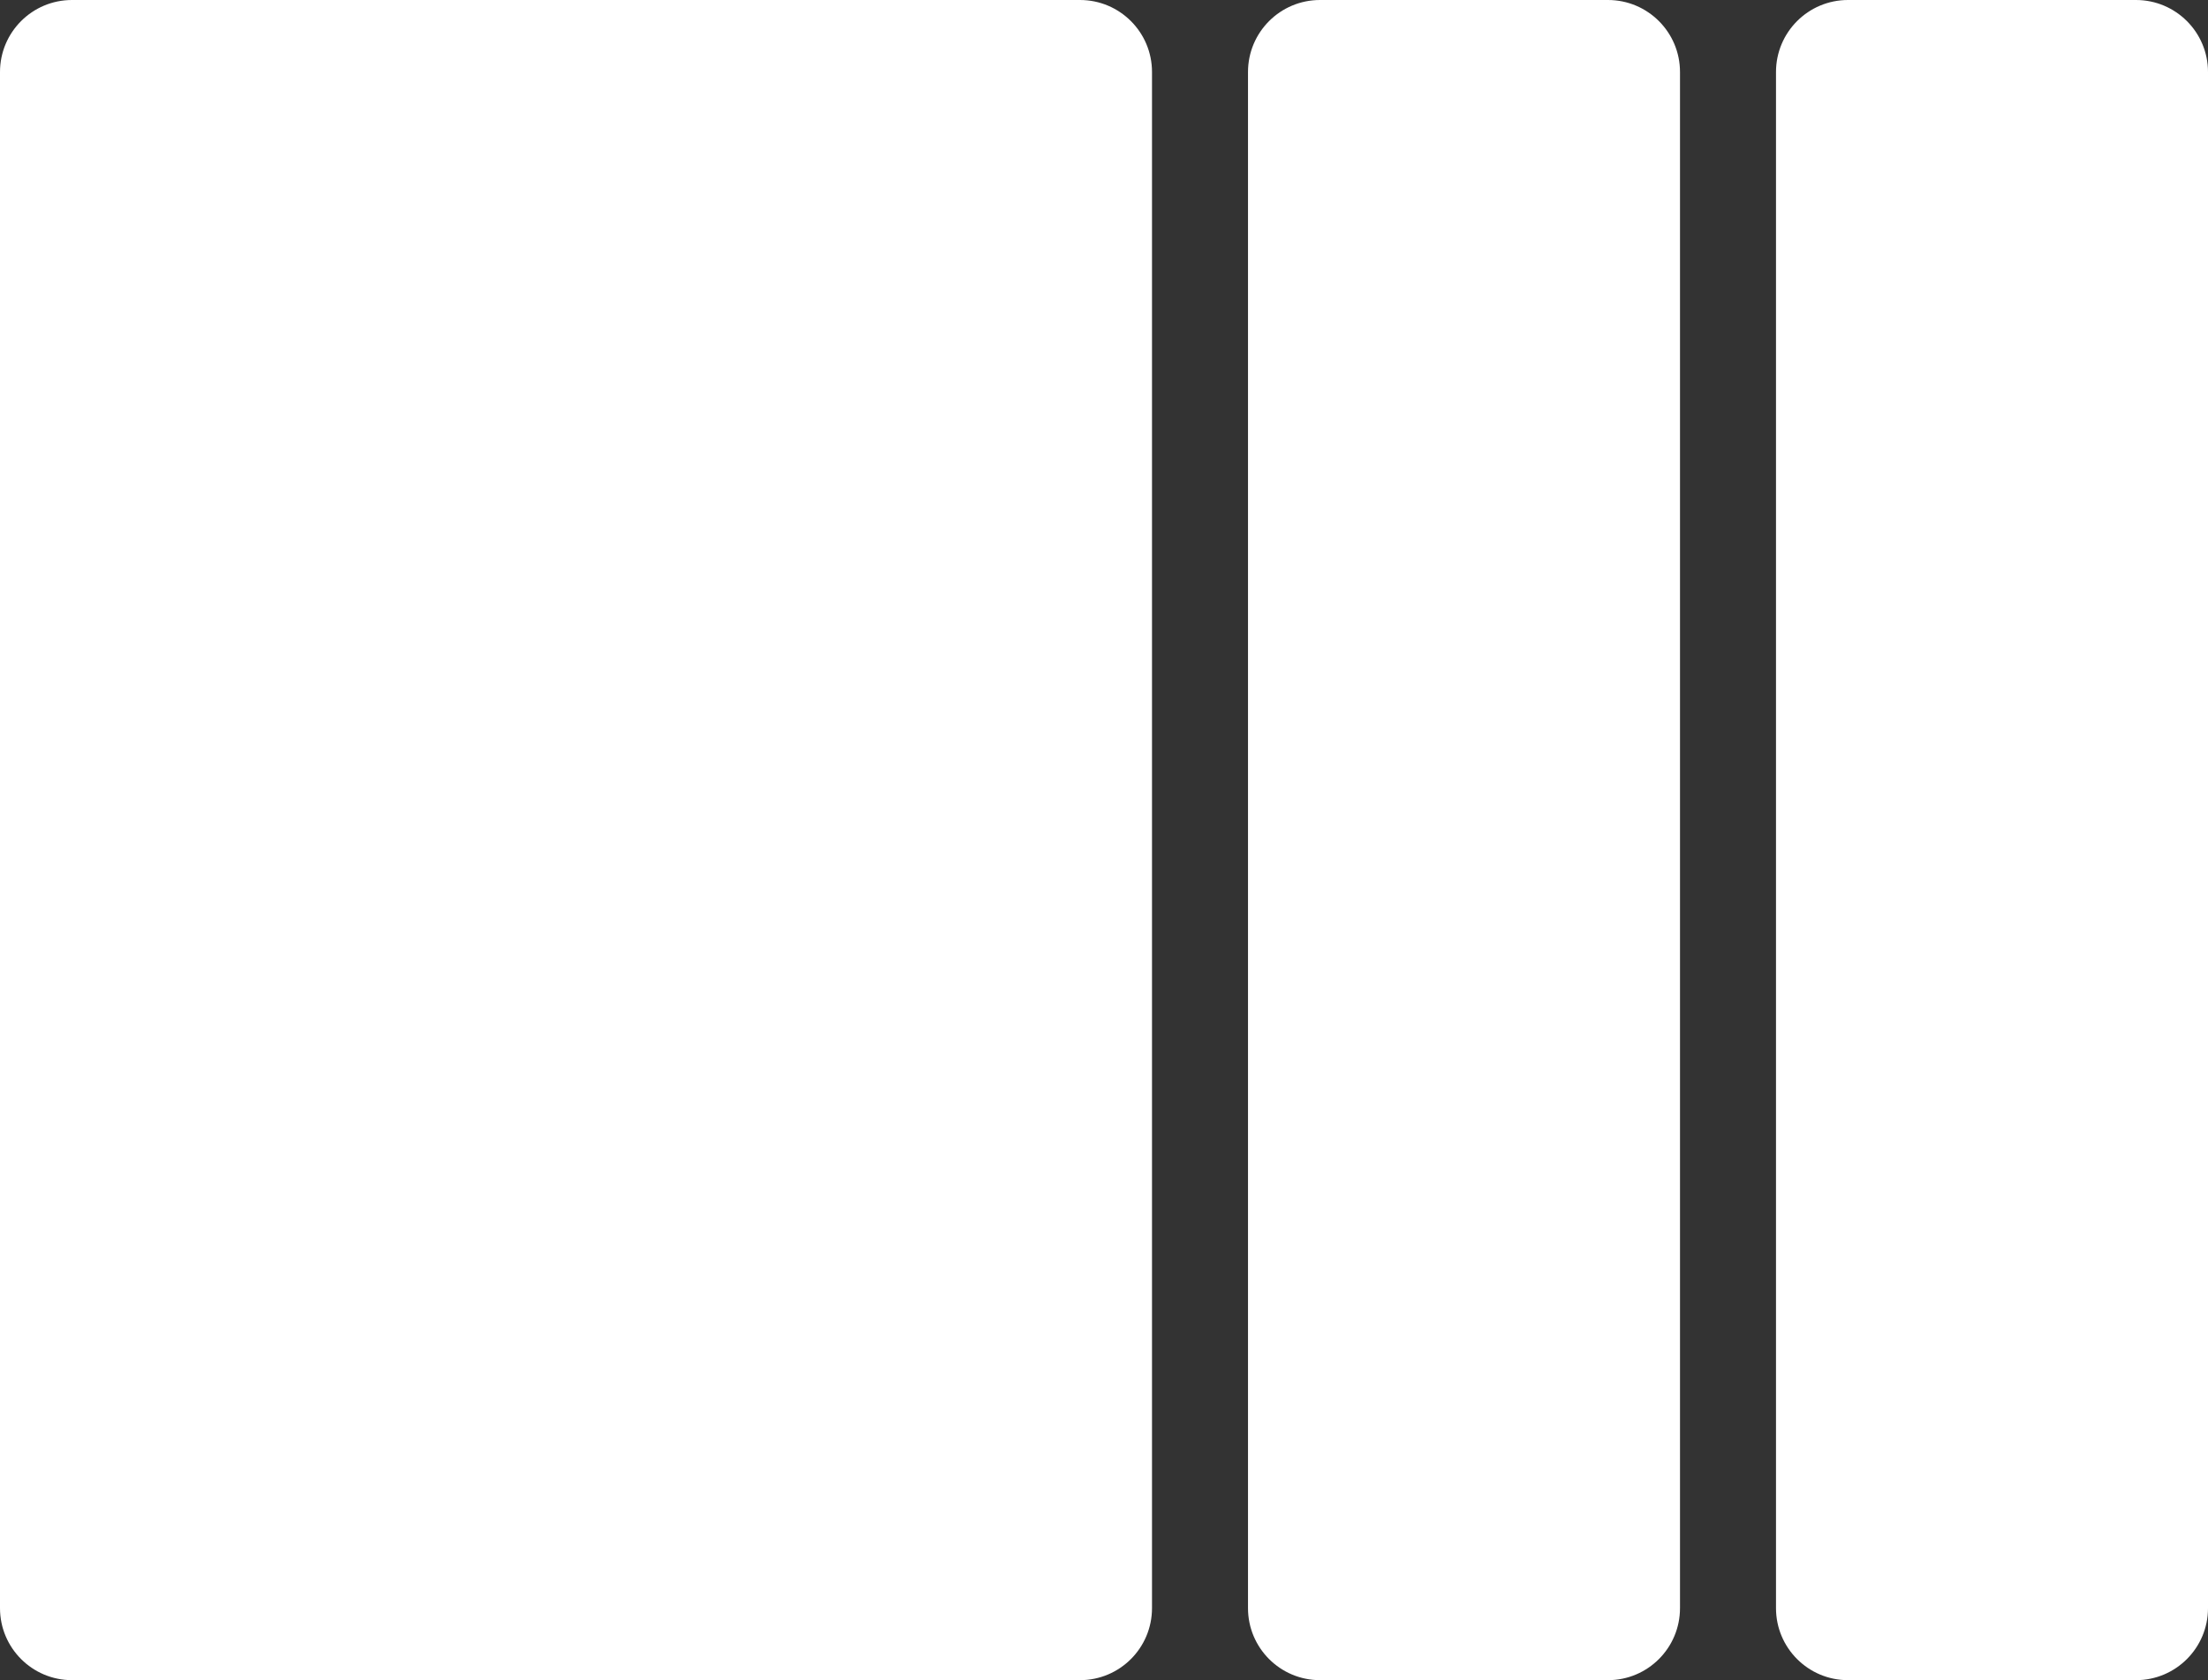 <svg xmlns="http://www.w3.org/2000/svg" viewBox="0 0 920 700"><rect x="0" y="0" width="920" height="700" fill="#333333" stroke="none"/><path d="M480,30v640c0,16.569-13.431,30-30,30H30c-16.569,0-30-13.431-30-30V30C0,13.431,13.431,0,30,0h420c16.569,0,30,13.431,30,30ZM670,0h-120c-16.569,0-30,13.431-30,30v640c0,16.569,13.431,30,30,30h120c16.569,0,30-13.431,30-30V30c0-16.569-13.431-30-30-30ZM890,0h-120c-16.569,0-30,13.431-30,30v640c0,16.569,13.431,30,30,30h120c16.569,0,30-13.431,30-30V30c0-16.569-13.431-30-30-30Z" fill="#fff" stroke-width="0"></path></svg>
